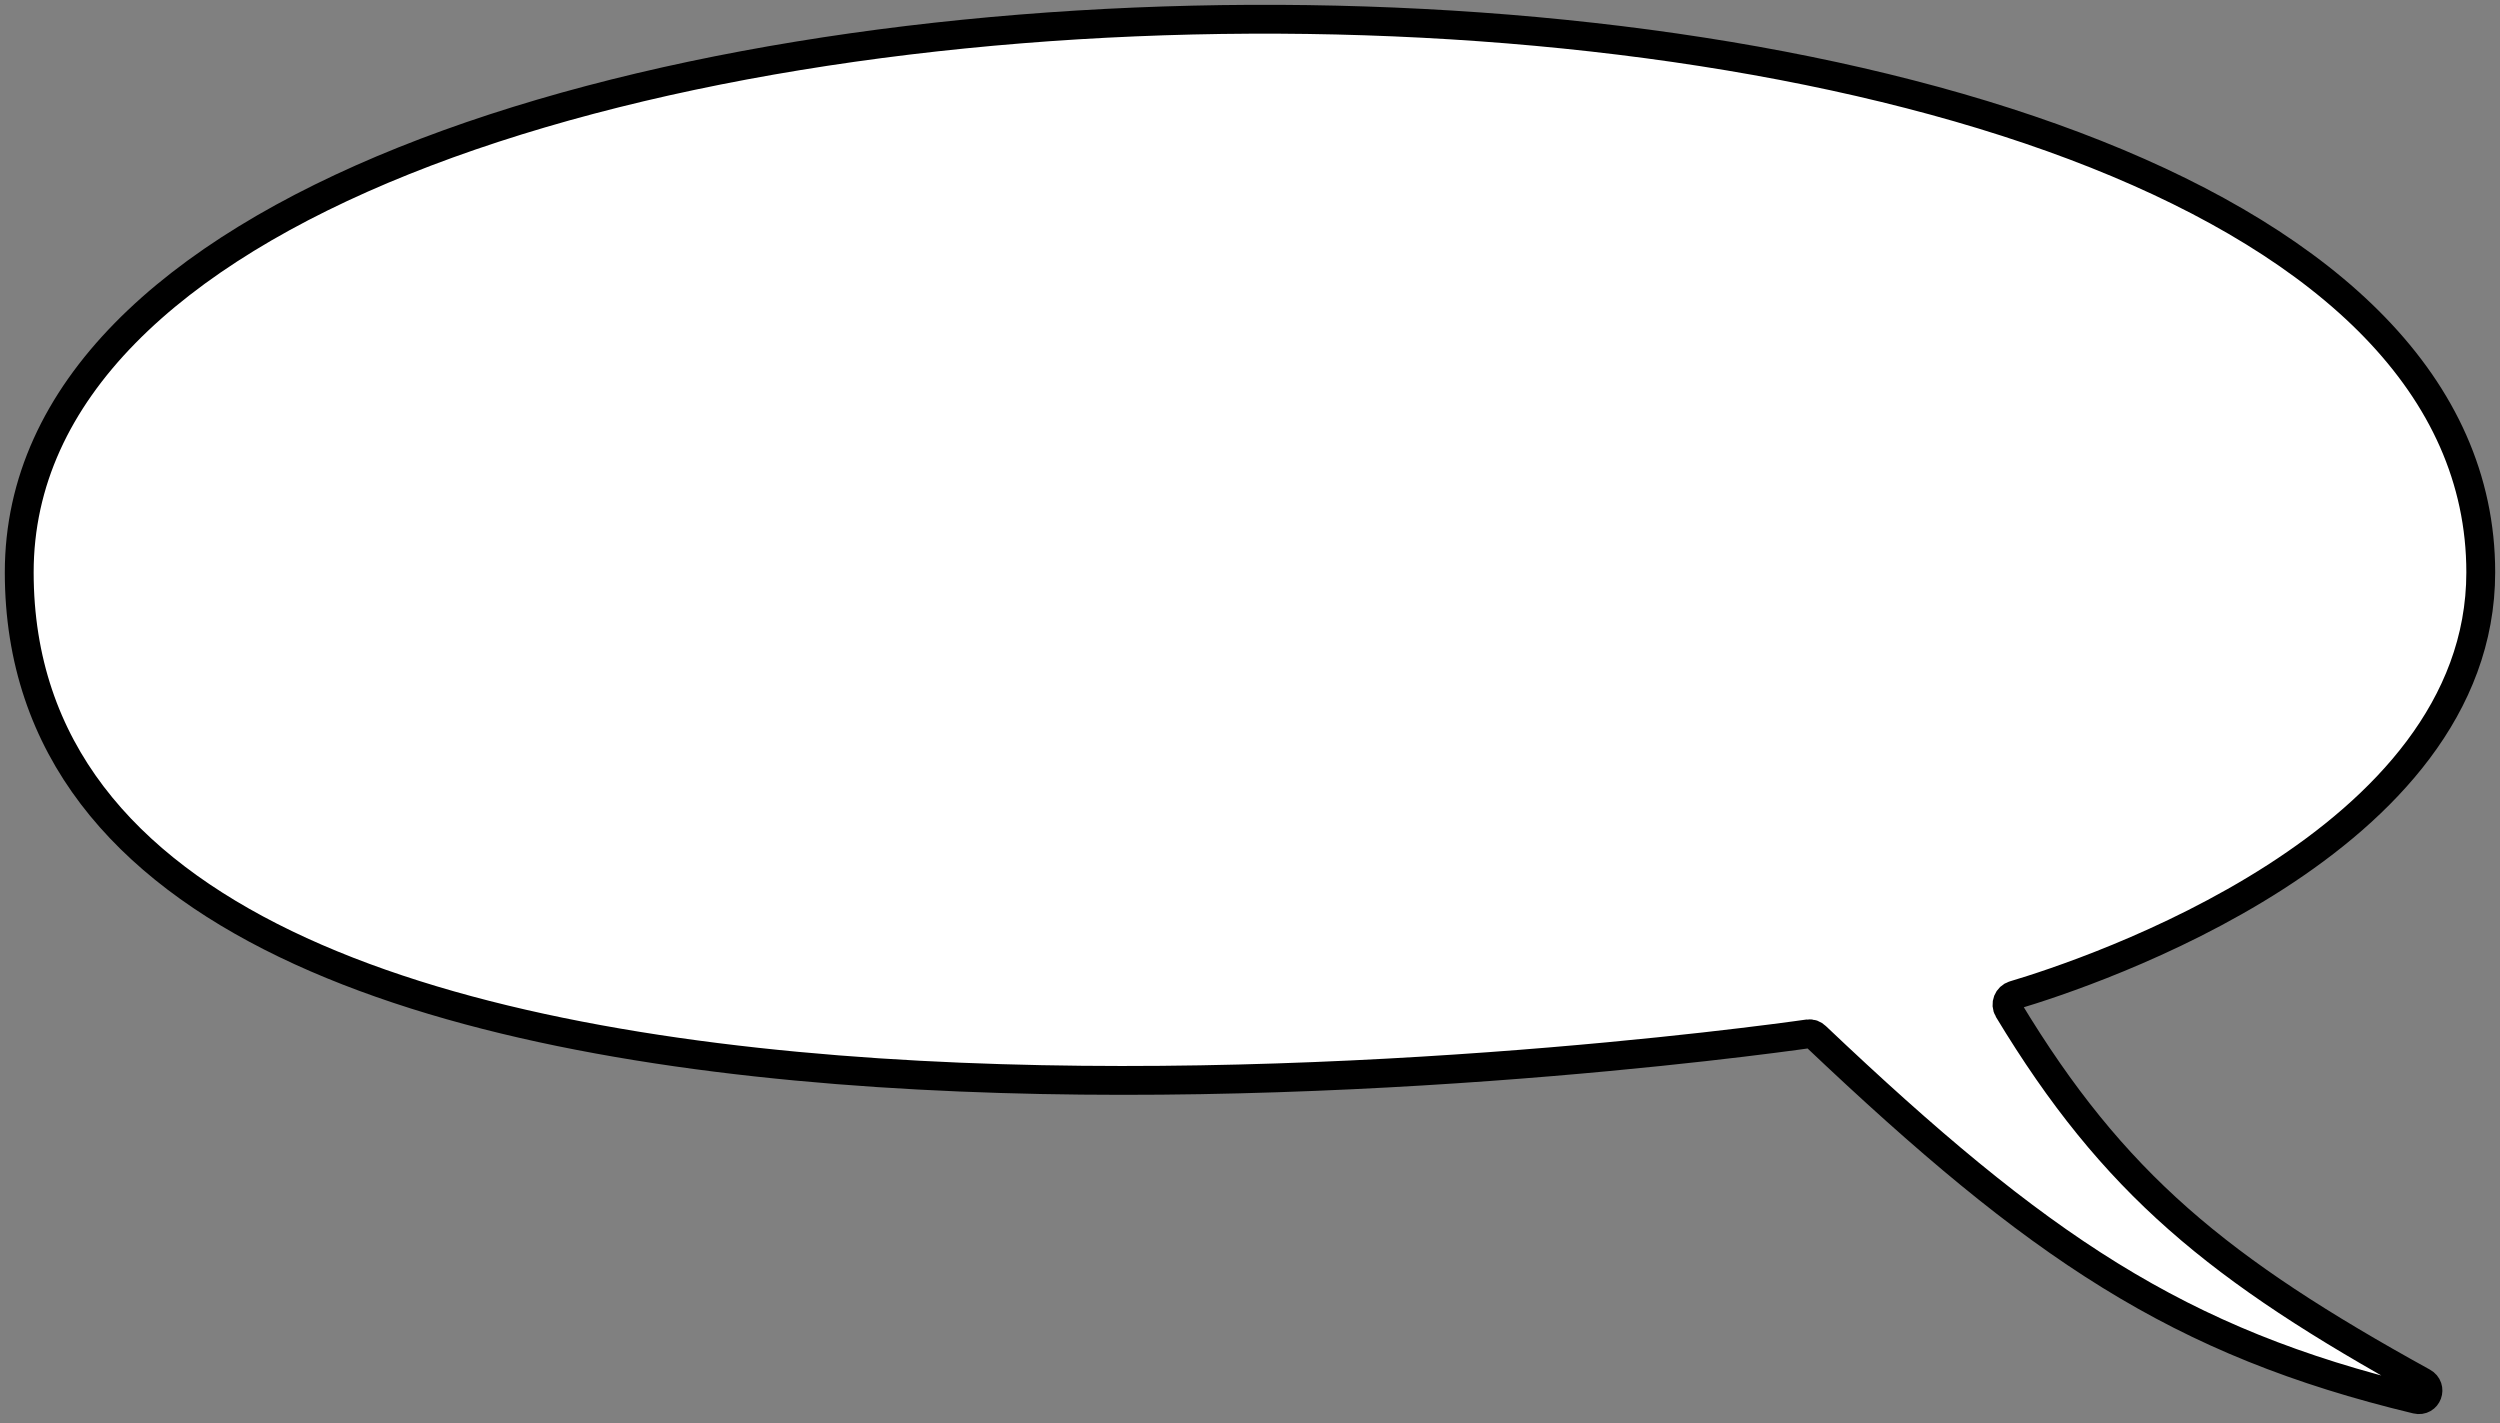 <?xml version="1.0" encoding="UTF-8"?> <svg xmlns="http://www.w3.org/2000/svg" width="260" height="148" viewBox="0 0 260 148" fill="none"><rect x="0" y="0" width="260" height="148" fill="#808080" stroke="none"/><path d="M2 59.522C2 -15.971 257.999 -18.367 257.999 59.522C257.999 87.719 217.204 101.194 209.453 103.5C208.818 103.688 208.527 104.432 208.869 104.999C219.787 123.085 230.732 132.039 251.981 143.75C252.988 144.305 252.438 145.803 251.319 145.534C226.523 139.572 211.977 129.73 188.854 107.795C188.632 107.584 188.367 107.475 188.063 107.518C178.161 108.923 2 132.893 2 59.522Z" fill="white" stroke="black" stroke-width="3"></path></svg> 
